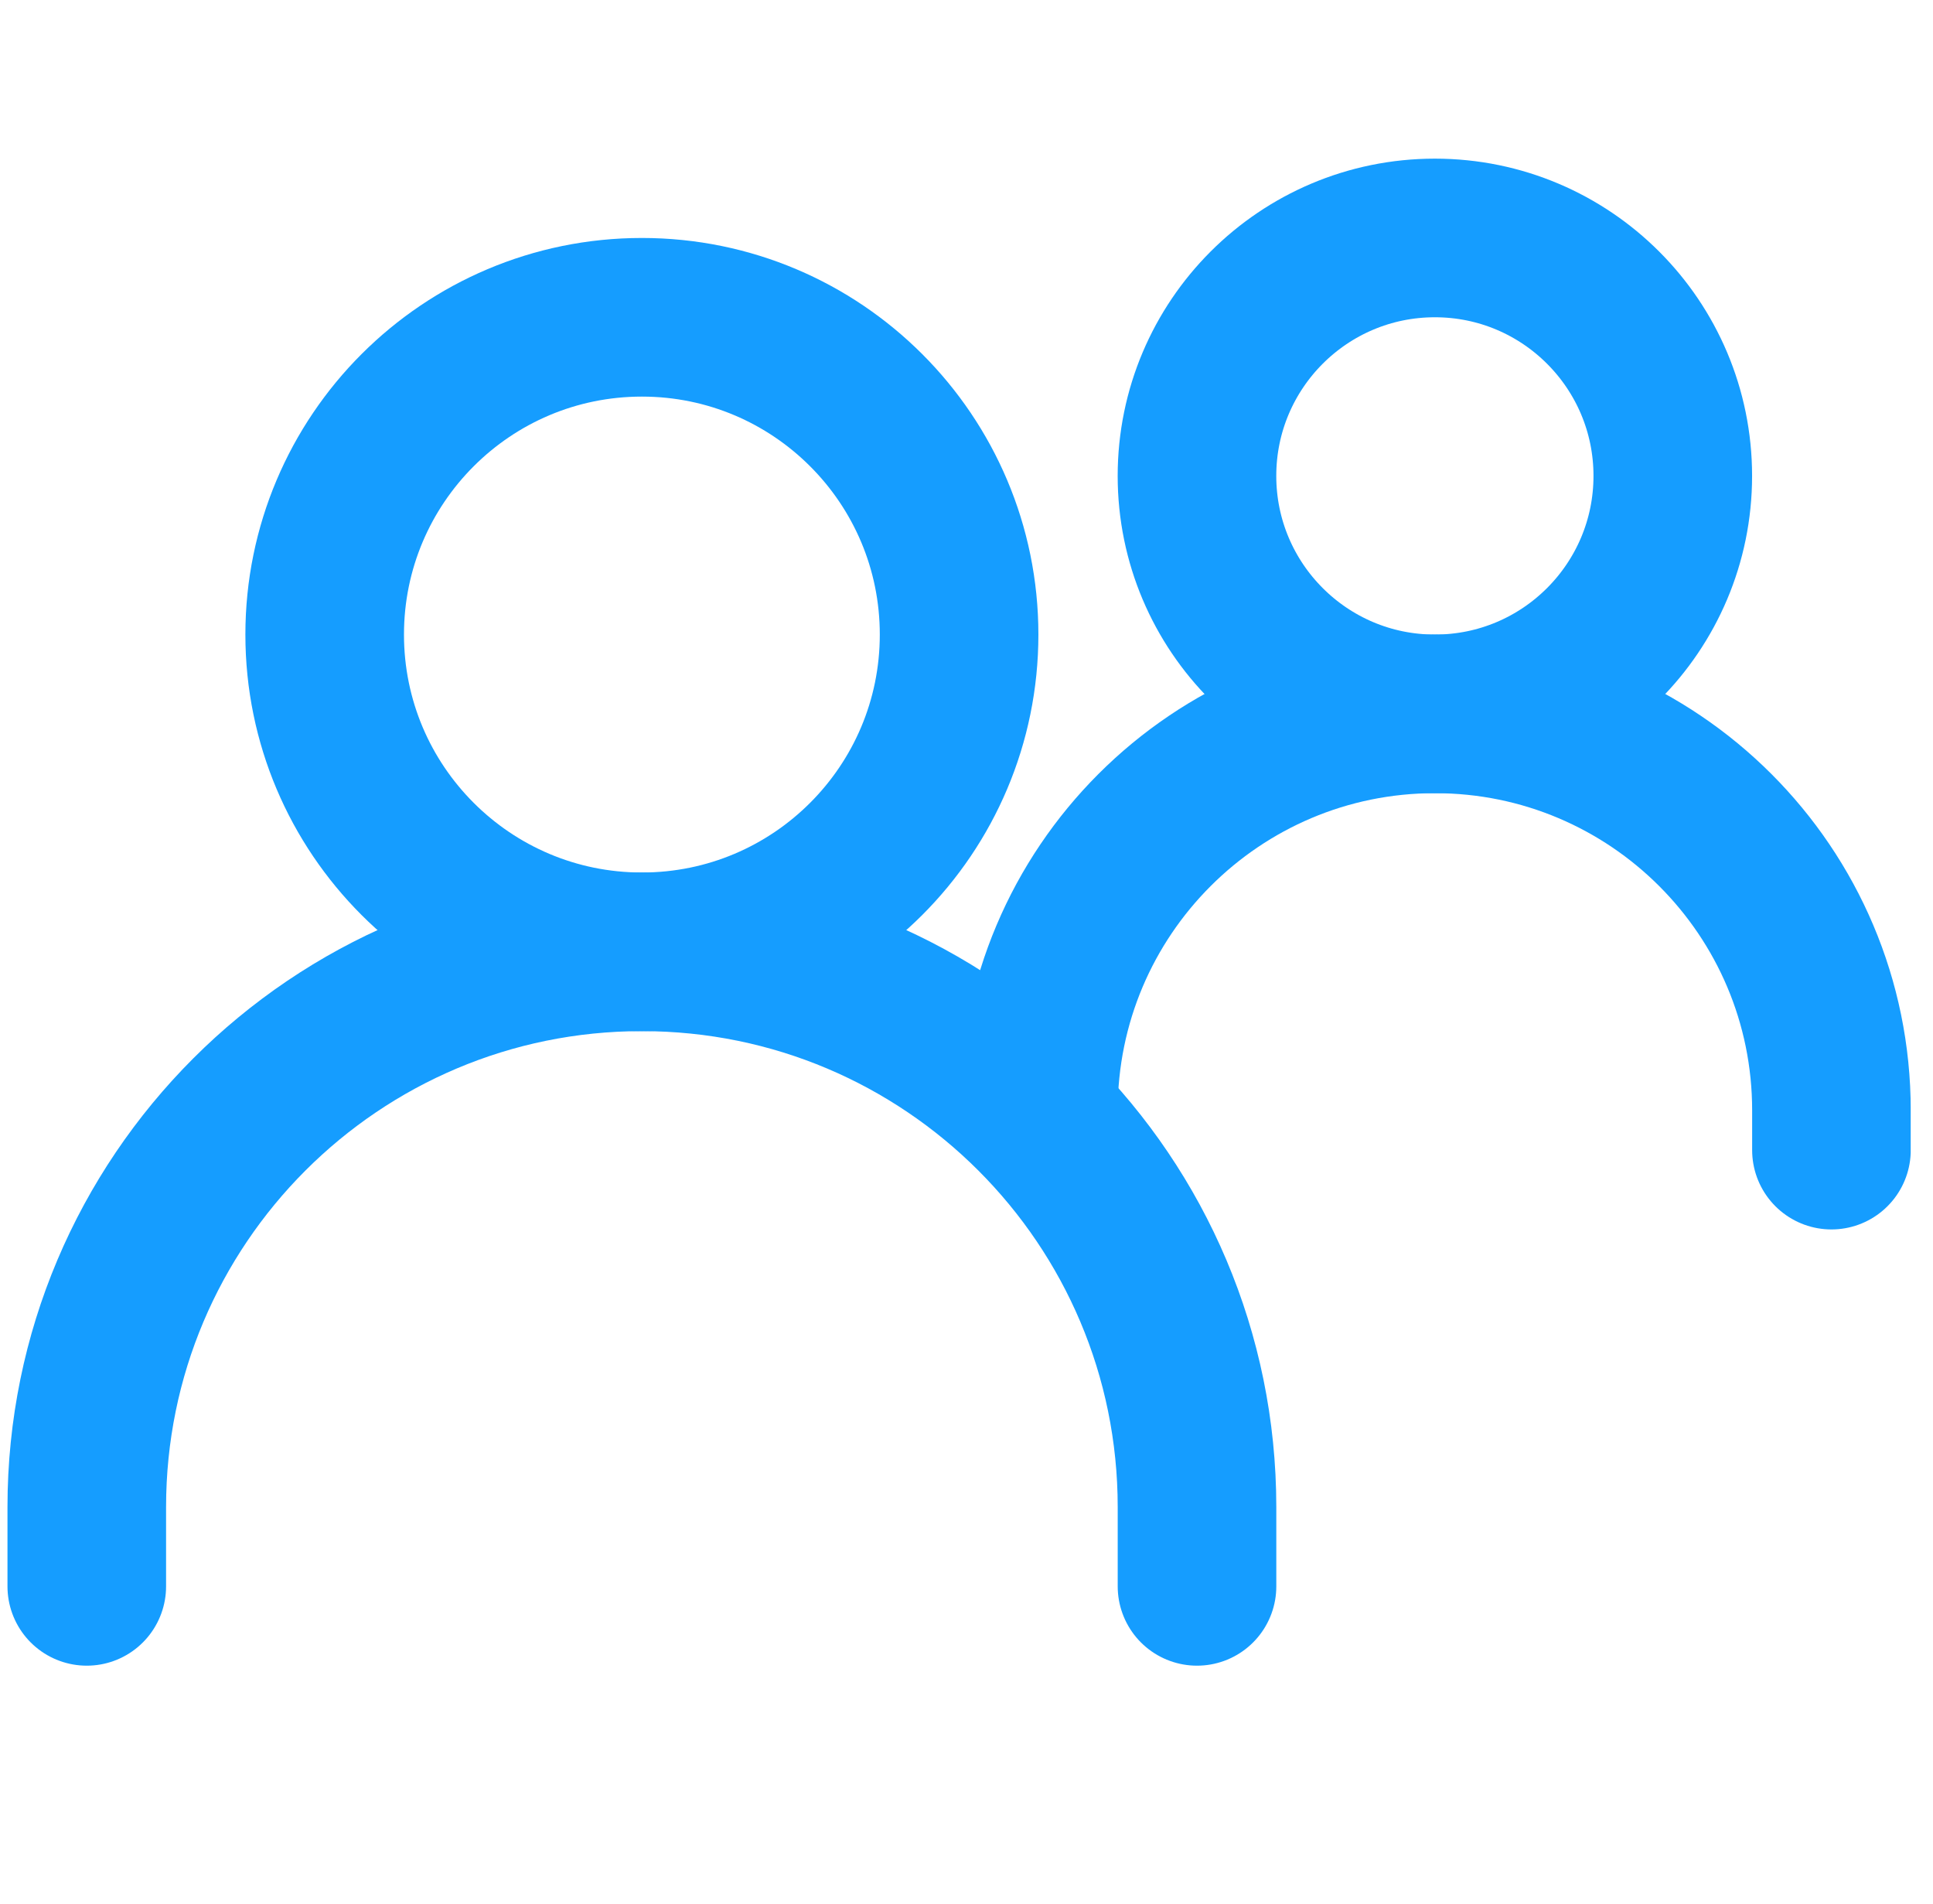 <svg xmlns="http://www.w3.org/2000/svg" width="65" height="64" viewBox="0 0 65 64" fill="none"><g id="Frame" clip-path="url(#clip0_5386_64016)"><path id="Vector" d="M2.918 53.333V50.667C2.918 40.357 11.275 32 21.585 32C31.894 32 40.251 40.357 40.251 50.667V53.333" stroke="#159DFF" stroke-width="5.333" stroke-linecap="round"></path><path id="Vector_2" d="M34.918 37.333C34.918 29.97 40.888 24 48.251 24C55.615 24 61.585 29.97 61.585 37.333V38.667" stroke="#159DFF" stroke-width="5.333" stroke-linecap="round"></path><path id="Vector_3" d="M21.585 32C27.476 32 32.251 27.225 32.251 21.334C32.251 15.443 27.476 10.667 21.585 10.667C15.694 10.667 10.918 15.443 10.918 21.334C10.918 27.225 15.694 32 21.585 32Z" stroke="#159DFF" stroke-width="5.333" stroke-linecap="round" stroke-linejoin="round"></path><path id="Vector_4" d="M48.25 24C52.668 24 56.25 20.418 56.25 16C56.25 11.582 52.668 8 48.25 8C43.832 8 40.25 11.582 40.25 16C40.25 20.418 43.832 24 48.25 24Z" stroke="#159DFF" stroke-width="5.333" stroke-linecap="round" stroke-linejoin="round"></path></g><defs><clipPath id="clip0_5386_64016"><rect width="64" height="64" fill="white" transform="translate(0.25)"></rect></clipPath></defs></svg>